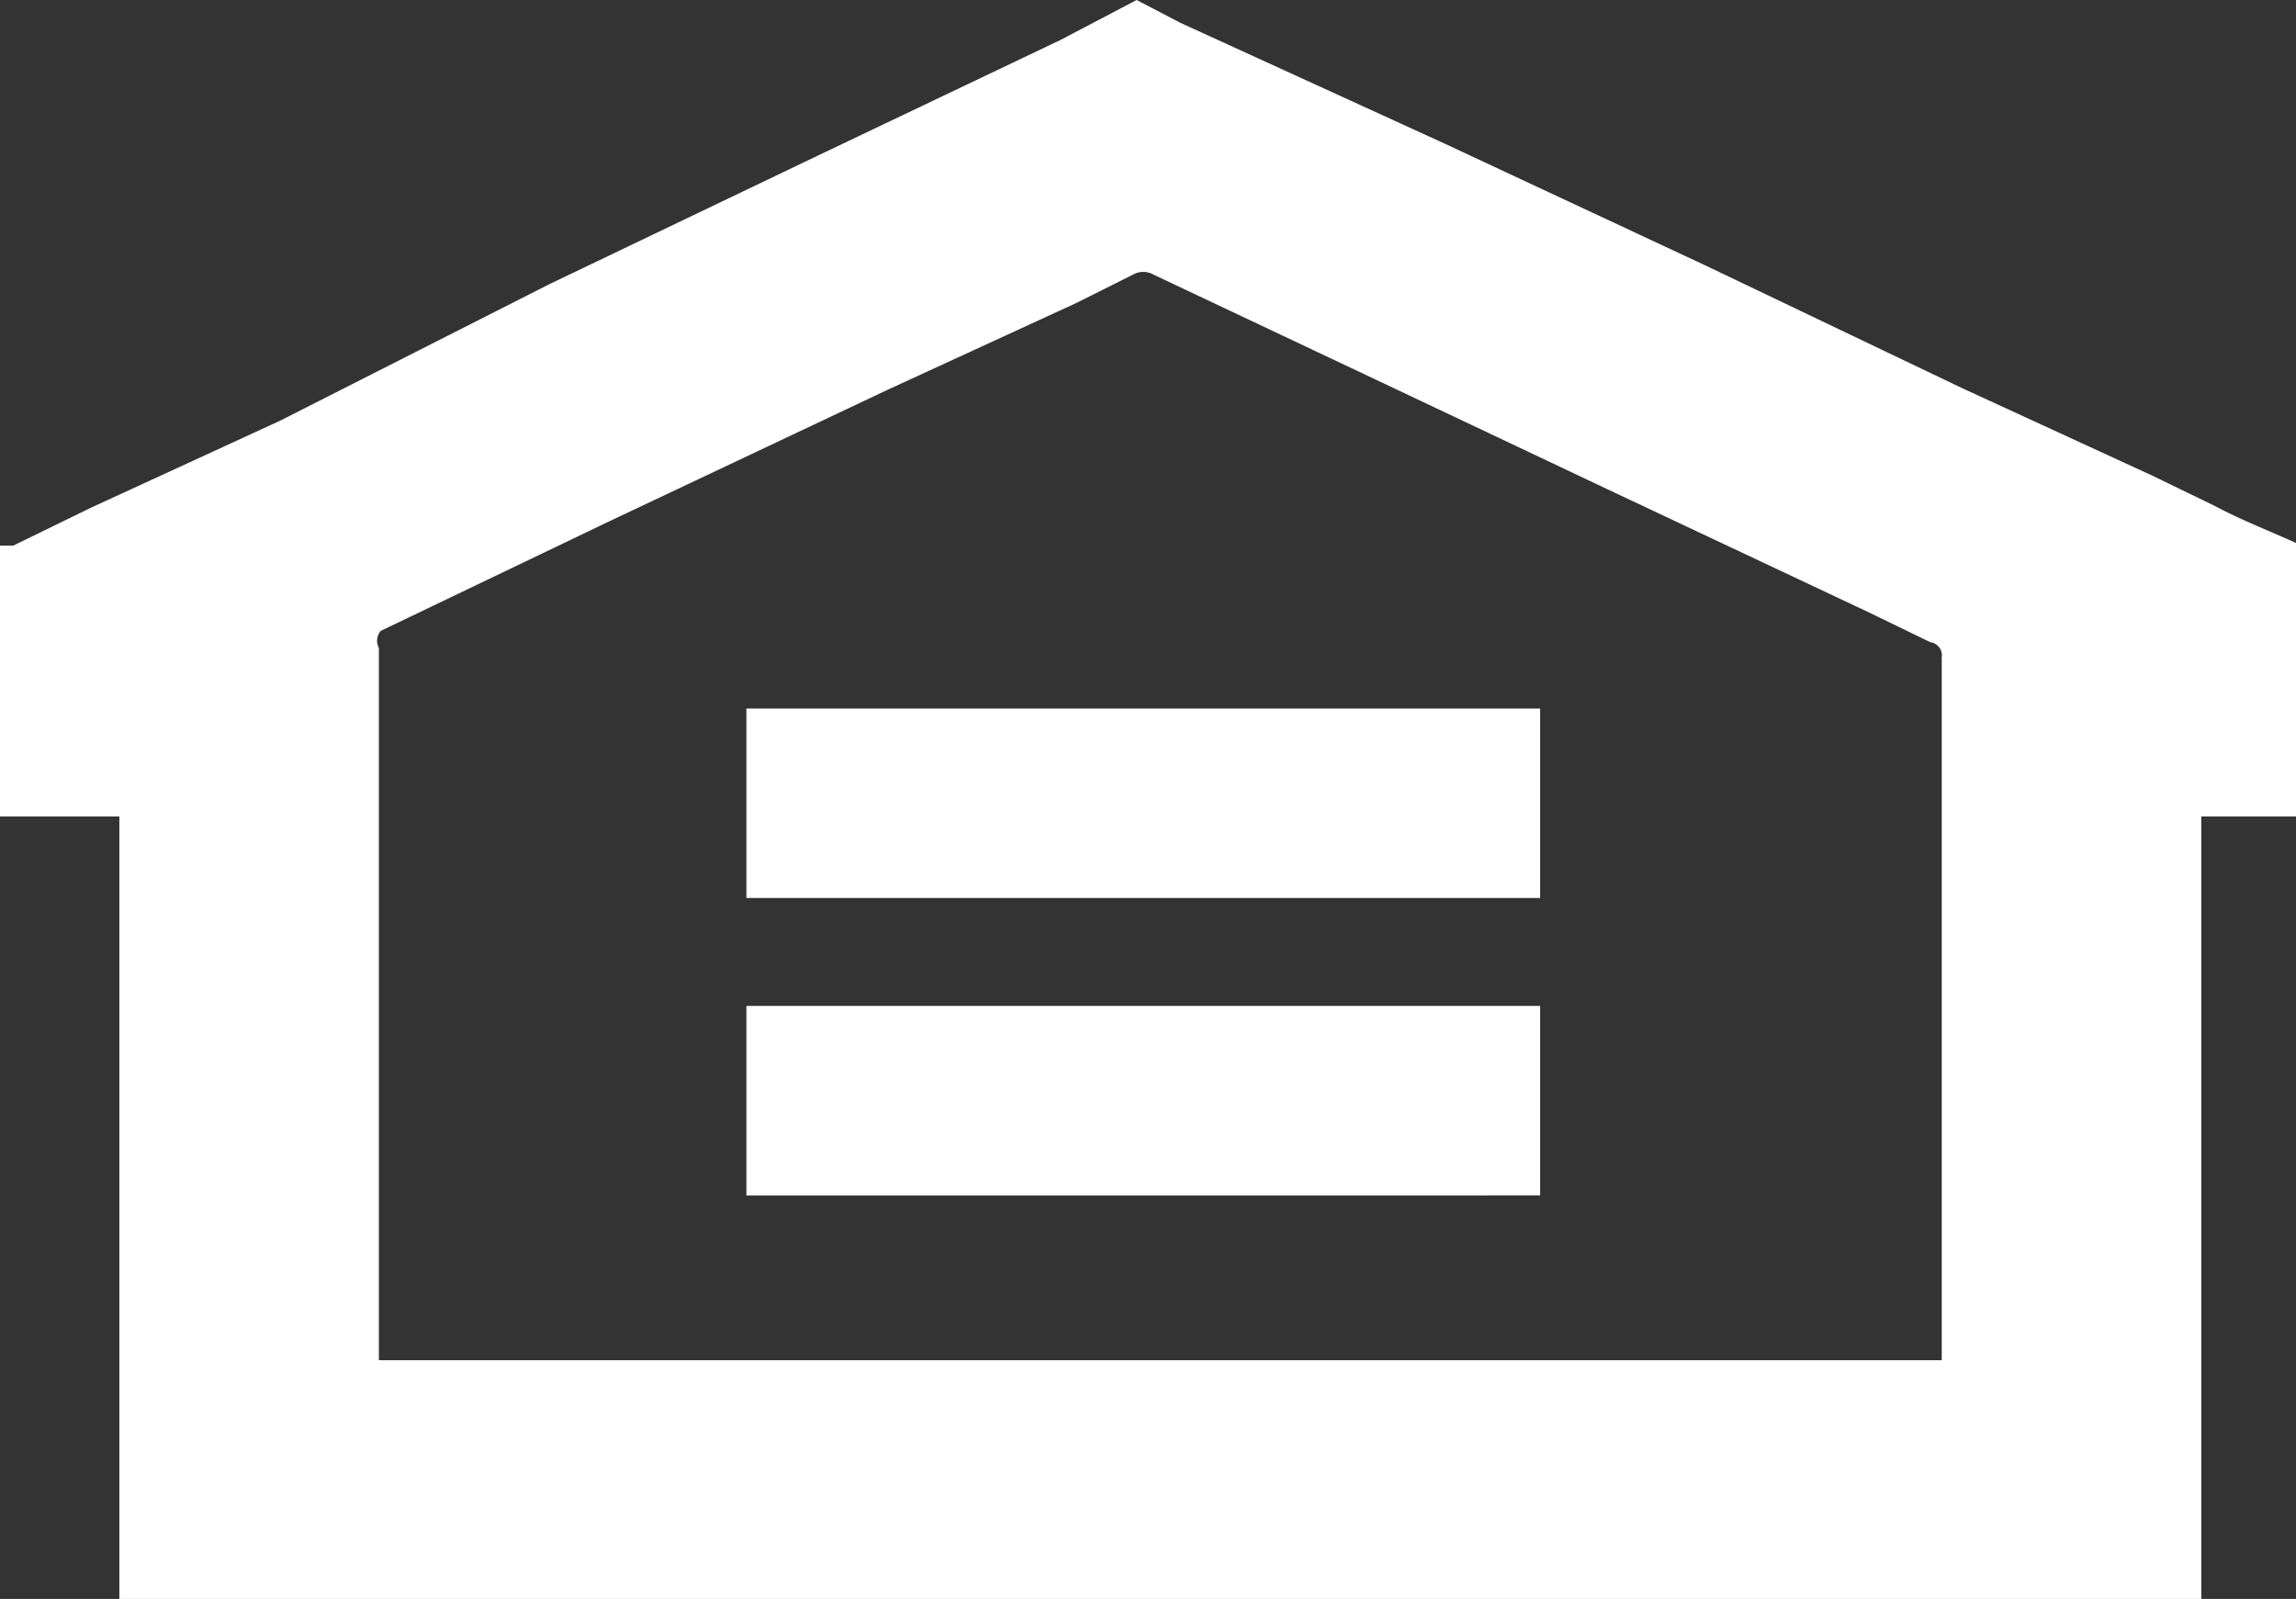 <?xml version="1.0" encoding="UTF-8"?> <svg xmlns="http://www.w3.org/2000/svg" viewBox="0 0 12.12 8.44"><rect x="0" y="0" width="12.12" height="8.44" fill="#333333" stroke="none"/><title>logo-equal-housing-white</title><path d="M2,7.18h8.25V3.47a.07.07,0,0,0-.06-.08l-.33-.16L8.48,2.58,7.36,2.05l-1.27-.6a.11.11,0,0,0-.11,0l-.3.15-1,.46-1.46.69-1.21.58A.08.08,0,0,0,2,3.42V7.18ZM0,4.31V2.88l.07,0,.41-.2,1-.46L2.9,1.5,4.32.82,5.6.21,6,0h0l.23.12L7.63.76,9,1.4l1.36.65,1,.46.33.16c.15.08.31.14.46.21V4.31h-.53V8.44H.63V4.31Zm3.94,2H8.13v-1H3.94Zm0-1.57H8.13v-1H3.94Z" style="fill:#fff"></path></svg> 